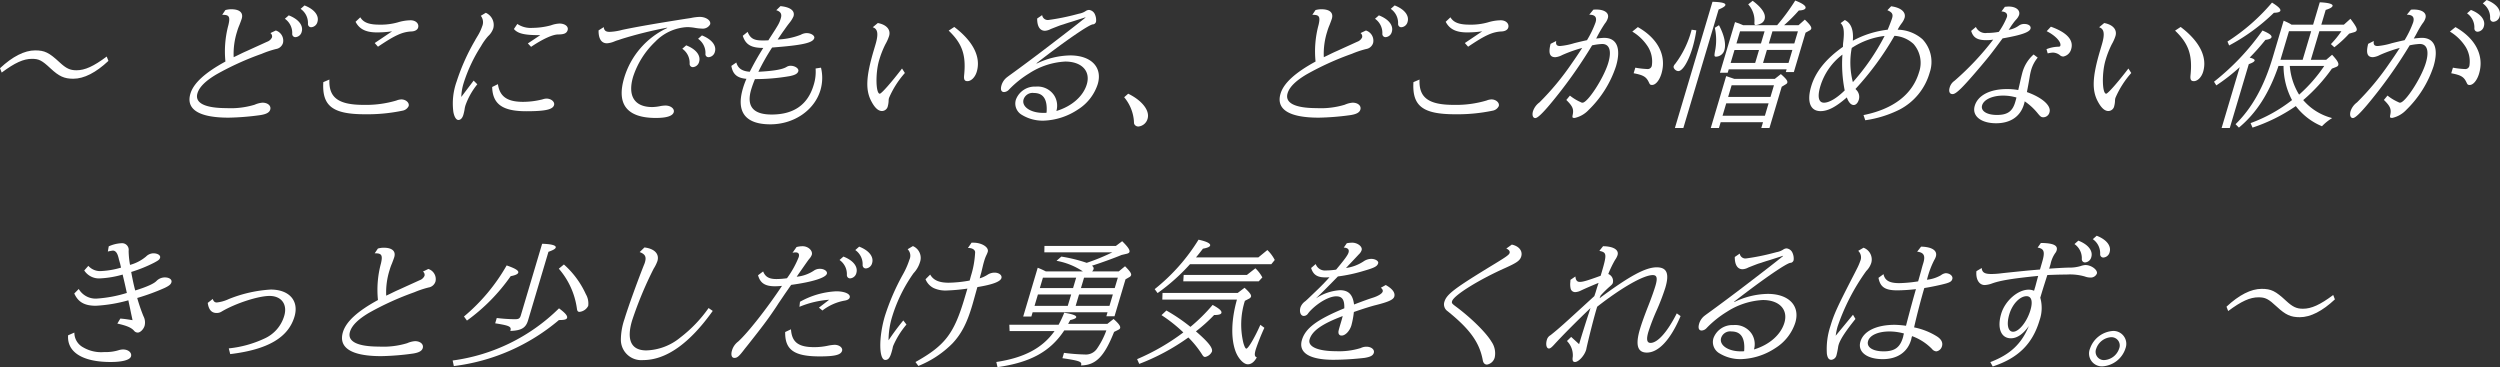 <svg id="グループ_2999" data-name="グループ 2999" xmlns="http://www.w3.org/2000/svg" width="509.561" height="74.836" viewBox="0 0 509.561 74.836">
  <rect x="0" y="0" width="509.561" height="74.836" fill="#333333" stroke="none"/>
  <g id="グループ_3000" data-name="グループ 3000">
    <path id="パス_4369" data-name="パス 4369" d="M0,8.073C2.544,5.687,5,4.437,7.161,4.437c1.942,0,2.84.444,4.992,2.442C13.5,8.129,14.283,8.49,15.586,8.49c1.724,0,3.488-.8,6.166-2.8l.347.889c-2.544,2.386-4.969,3.636-7.161,3.636-1.833,0-2.886-.472-4.645-2.111S7.927,6.159,6.511,6.159c-1.722,0-3.488.805-6.166,2.8Z" transform="translate(0 5.833)" fill="#fff"/>
    <path id="パス_4370" data-name="パス 4370" d="M24,1.423a4.446,4.446,0,0,1,1.213-.167c1.7,0,2.481.72,2.125,1.916-.09.3-.338.942-.463,1.275a10.4,10.4,0,0,0-.481,1.333,14.955,14.955,0,0,0-.7,5.247c1.065-.5,1.363-.667,2.2-1.055.574-.25.993-.444,2.023-.917l1.41-.639c1.155-.528,1.155-.528,1.22-.555a1.714,1.714,0,0,0,.958-.886.837.837,0,0,0-.326-.861l1.1-.528a2.171,2.171,0,0,1,1.47,2.525,1.759,1.759,0,0,1-1.426,1.25,19.541,19.541,0,0,0-2.9.972,58.647,58.647,0,0,0-9.279,4.219c-2.229,1.331-3.463,2.581-3.833,3.831-.588,1.97,1.486,3.025,5.928,3.025a16.766,16.766,0,0,0,5.731-.694,4.861,4.861,0,0,1,1.595-.417c1.083,0,1.808.639,1.579,1.416-.174.583-.773.917-1.967,1.111a52.748,52.748,0,0,1-6.515.528c-6.053,0-8.74-1.694-7.788-4.886.636-2.139,2.965-4.275,7.138-6.552a20.641,20.641,0,0,1,.613-7.467c.393-1.694.148-2.083-1.275-2.053ZM36.92,2.5c2.016.778,3.016,2.083,2.636,3.361a1.409,1.409,0,0,1-1.266,1.081.637.637,0,0,1-.639-.47c-.028-.083-.028-.083-.023-.472a3.5,3.5,0,0,0-1.5-2.805ZM40.131.479c2.018.778,3.018,2.081,2.636,3.358A1.411,1.411,0,0,1,41.5,4.921a.63.63,0,0,1-.636-.472c-.032-.083-.032-.083-.028-.472a3.5,3.5,0,0,0-1.5-2.8Z" transform="translate(21.936 0.63)" fill="#fff"/>
    <path id="パス_4371" data-name="パス 4371" d="M29.727,14.209c-.157,3.692,1.822,5.164,6.983,5.164a21.763,21.763,0,0,0,6.677-.889,2.838,2.838,0,0,1,1.011-.222c.917,0,1.68.692,1.481,1.359a1.7,1.7,0,0,1-1.16.917,35.109,35.109,0,0,1-7.719.75c-6.606,0-8.8-1.666-8.515-6.55ZM42.505,4.381a21.146,21.146,0,0,1-3.092.222c-2.25,0-3.576-.667-4.354-2.164l.967-.917c.63,1.053,1.747,1.5,3.884,1.5a12.745,12.745,0,0,0,3.777-.472,9.3,9.3,0,0,1,2.595-.417c1.055,0,1.764.7,1.525,1.5-.132.444-.639.75-1.37.778-1.856.083-3.4.805-6.809,3.108l-.667-.75Z" transform="translate(37.414 2.002)" fill="#fff"/>
    <path id="パス_4372" data-name="パス 4372" d="M44.888,15.7a14.441,14.441,0,0,0-2.4,4.247,4.482,4.482,0,0,0-.19.831,9.855,9.855,0,0,1-.264,1.167c-.19.639-.555,1.028-1,1.028s-.847-.611-1.032-1.666a13.3,13.3,0,0,1,.676-6.189,42.388,42.388,0,0,1,3.678-8.244l.111-.194c.025-.083.174-.306.4-.694A9.885,9.885,0,0,0,45.872,3.9,2.128,2.128,0,0,0,45.6,1.738l1.014-.611a2.715,2.715,0,0,1,1.537,3.136A3.774,3.774,0,0,1,47.08,5.9a11.915,11.915,0,0,0-1.435,2.025,31.326,31.326,0,0,0-3.56,7.58,10.635,10.635,0,0,0-.465,2.775l2.518-3.331Zm4.2-.03c.359,2.527,1.9,3.608,5.117,3.608a16.461,16.461,0,0,0,3.951-.5,2.883,2.883,0,0,1,.826-.167c.944,0,1.745.664,1.546,1.333-.271.914-1.815,1.248-5.673,1.248-4.83,0-6.842-1.442-6.941-4.942ZM57.725,5.68c-3.145.028-4.6-.306-5.377-1.25L53.042,3.4a4.88,4.88,0,0,0,3.092.8A14.794,14.794,0,0,0,59.9,3.68a5.767,5.767,0,0,1,1.743-.361c1.111,0,1.872.611,1.657,1.333-.19.639-.706.889-1.93.889-1.109,0-3.132.914-5.525,2.525l-.655-.694Z" transform="translate(52.401 1.481)" fill="#fff"/>
    <path id="パス_4373" data-name="パス 4373" d="M53.769,3.57c.072.692.405.97,1.183.97a11.543,11.543,0,0,0,2.625-.417c2.754-.583,6.735-1.275,12.88-2.247.555-.083,1.162-.167,1.224-.194a10.07,10.07,0,0,1,1.641-.194c1.3,0,2.359.75,2.127,1.525a1.7,1.7,0,0,1-1.671.861,9.684,9.684,0,0,1-1.507-.167,10.2,10.2,0,0,0-1.484-.137,9.713,9.713,0,0,0-6.52,2.97,17.214,17.214,0,0,0-4.511,7.133c-1.164,3.914.268,6.191,3.9,6.191a8.843,8.843,0,0,0,1.523-.169,6.168,6.168,0,0,1,1.178-.137c1.055,0,1.882.664,1.676,1.359-.231.778-1.456,1.167-3.648,1.167-5.886,0-8.057-2.777-6.455-8.161A16.387,16.387,0,0,1,66.677,3.765l.025-.086A84.241,84.241,0,0,0,57.41,5.984l-.648.222a6.328,6.328,0,0,0-.805.278,4.812,4.812,0,0,1-1.53.387c-1.139,0-1.747-.942-1.713-2.636Zm16.8,3.717c2.016.778,3.016,2.083,2.636,3.361a1.409,1.409,0,0,1-1.266,1.081.637.637,0,0,1-.639-.472c-.03-.081-.03-.081-.025-.47a3.491,3.491,0,0,0-1.5-2.805Zm3.21-2.025c2.009.805,3.018,2.081,2.636,3.358A1.411,1.411,0,0,1,75.151,9.7a.615.615,0,0,1-.653-.694,3.505,3.505,0,0,0-1.507-3.053Z" transform="translate(69.292 1.955)" fill="#fff"/>
    <path id="パス_4374" data-name="パス 4374" d="M67.719,5.786c.546,1.333,1.282,1.75,3.007,1.75.5,0,.773,0,1.227-.028l.167-.278c2-3.083,2.069-3.222,2.375-4.247.248-.833-.046-1.333-.935-1.611l.856-.833c2,.194,3,.944,2.657,2.083a5.854,5.854,0,0,1-.849,1.361c-.5.639-.549.72-1.076,1.47-.275.361-.678.972-1.31,1.889a14.4,14.4,0,0,0,4.731-.972,2.491,2.491,0,0,1,1.18-.333c.917,0,1.7.528,1.553,1.028-.289.972-2.4,1.442-8.592,1.914a45.913,45.913,0,0,0-2.8,4.942c3.159-.167,4.916-.472,5.766-1a1.526,1.526,0,0,1,.787-.225c.947,0,1.743.583,1.588,1.111-.15.5-.65.778-1.743,1a42.078,42.078,0,0,1-7.094.611,21.708,21.708,0,0,0-.757,2.083c-1.025,3.439.359,5.134,4.162,5.134,4.5,0,7.367-2,8.557-6a8.961,8.961,0,0,0,.4-3.384l1.1-.169a8.859,8.859,0,0,1-.113,4.58c-1.222,4.108-5.4,6.969-10.207,6.969-5.108,0-7.02-2.527-5.583-7.358a15.287,15.287,0,0,1,.708-1.914c-1.893-.167-2.782-.917-3.074-2.636l1.009-.694c.34,1.192,1.167,1.775,2.745,1.886a55,55,0,0,1,2.75-4.856c-2.472,0-3.6-.669-4.18-2.472Z" transform="translate(84.663 0.709)" fill="#fff"/>
    <path id="パス_4375" data-name="パス 4375" d="M84.034,12.215A18.837,18.837,0,0,0,80.8,17.3a2.362,2.362,0,0,0-.081.553,4.477,4.477,0,0,1-.155,1.083,1.232,1.232,0,0,1-1.194,1.028c-.724,0-1.41-.583-2.092-1.833-1.305-2.331-1.21-5.078.426-10.575l.329-1.111c.653-2.192.488-3.22-.551-3.553l1.035-.861c1.787.333,2.676,1.361,2.3,2.639a8.743,8.743,0,0,1-.755,1.692,19.194,19.194,0,0,0-1.282,3.275c-.766,2.583-.69,6.8.141,6.8.336,0,2.391-2.333,4.53-5.136ZM94.1,2.831c3.851,2.914,5.476,6.134,4.583,9.133-.331,1.111-1.125,1.914-1.9,1.914-.583,0-.764-.333-.674-1.192.426-4.136-.38-6.469-3.148-9.105Z" transform="translate(100.403 2.663)" fill="#fff"/>
    <path id="パス_4376" data-name="パス 4376" d="M96.54,1.93a1.166,1.166,0,0,0,1.231,1,45.572,45.572,0,0,0,5.694-1.139c.238-.056.514-.139.66-.167a3.556,3.556,0,0,0,1.259-.5,1.293,1.293,0,0,1,.715-.25,1.486,1.486,0,0,1,1.2.917,2.82,2.82,0,0,1,.227,1.472.733.733,0,0,1-.581.553c-.6-.137-5.691,3.358-11.545,7.913l.032.081a16.1,16.1,0,0,1,6.826-1.664c4.3,0,6.627,2.442,5.61,5.856a9.6,9.6,0,0,1-4.069,5.192,13.377,13.377,0,0,1-7.027,2.25,8.156,8.156,0,0,1-4.342-1.167,2.657,2.657,0,0,1-1.224-3.164,4.107,4.107,0,0,1,4.05-2.611,4.045,4.045,0,0,1,3.759,1.833,3.9,3.9,0,0,1,.426,3.136c3.139-.942,5.474-3,6.2-5.439.8-2.694-1.037-4.636-4.4-4.636a14.928,14.928,0,0,0-7.353,2.414,20.628,20.628,0,0,0-4.083,3.275,1.486,1.486,0,0,1-1.018.528c-.609,0-.787-.528-.523-1.416a3.254,3.254,0,0,1,1.118-1.609c.109-.083.289-.222.711-.528,2.051-1.472,5.62-4.136,7.96-5.939,3.666-2.805,5.323-4.081,7.293-5.664l.025-.083-2.764.889c-.549.164-1.1.333-1.657.528l-.456.139c-.366.111-1.058.387-2.192.831a2.812,2.812,0,0,1-1.187.361c-1.03,0-1.6-.889-1.59-2.5Zm.9,19.9c.218-2.692-.634-4.025-2.576-4.025a1.924,1.924,0,0,0-2.109,1.305c-.437,1.47,1.4,2.747,3.983,2.747h.472a.25.25,0,0,0,.118-.028Z" transform="translate(115.876 1.15)" fill="#fff"/>
    <path id="パス_4377" data-name="パス 4377" d="M99.822,8.251c2.835,1.389,4.444,3.442,3.949,5.108a2.155,2.155,0,0,1-1.859,1.581.9.9,0,0,1-.852-.5c-.051-.111-.051-.111-.079-.664A8.554,8.554,0,0,0,99,8.973Z" transform="translate(130.134 10.846)" fill="#fff"/>
    <path id="パス_4378" data-name="パス 4378" d="M120,1.423a4.446,4.446,0,0,1,1.213-.167c1.7,0,2.481.72,2.125,1.916-.09.3-.338.942-.463,1.275a10.4,10.4,0,0,0-.481,1.333,14.955,14.955,0,0,0-.7,5.247c1.065-.5,1.363-.667,2.2-1.055.574-.25.993-.444,2.023-.917l1.41-.639c1.155-.528,1.155-.528,1.22-.555a1.714,1.714,0,0,0,.958-.886.837.837,0,0,0-.326-.861l1.1-.528a2.171,2.171,0,0,1,1.47,2.525,1.759,1.759,0,0,1-1.426,1.25,19.54,19.54,0,0,0-2.9.972,58.646,58.646,0,0,0-9.279,4.219c-2.229,1.331-3.463,2.581-3.833,3.831-.588,1.97,1.486,3.025,5.928,3.025a16.766,16.766,0,0,0,5.731-.694,4.861,4.861,0,0,1,1.595-.417c1.083,0,1.808.639,1.579,1.416-.174.583-.773.917-1.967,1.111a52.748,52.748,0,0,1-6.515.528c-6.053,0-8.74-1.694-7.788-4.886.636-2.139,2.965-4.275,7.138-6.552a20.641,20.641,0,0,1,.613-7.467c.393-1.694.148-2.083-1.275-2.053ZM132.921,2.5c2.016.778,3.016,2.083,2.636,3.361a1.409,1.409,0,0,1-1.266,1.081.637.637,0,0,1-.639-.47c-.028-.083-.028-.083-.023-.472a3.5,3.5,0,0,0-1.5-2.805Zm3.21-2.025c2.018.778,3.018,2.081,2.636,3.358A1.411,1.411,0,0,1,137.5,4.921a.63.63,0,0,1-.636-.472c-.032-.083-.032-.083-.028-.472a3.5,3.5,0,0,0-1.5-2.8Z" transform="translate(148.131 0.63)" fill="#fff"/>
    <path id="パス_4379" data-name="パス 4379" d="M125.727,14.209c-.157,3.692,1.822,5.164,6.983,5.164a21.763,21.763,0,0,0,6.677-.889,2.838,2.838,0,0,1,1.011-.222c.917,0,1.68.692,1.481,1.359a1.7,1.7,0,0,1-1.16.917,35.109,35.109,0,0,1-7.719.75c-6.606,0-8.8-1.666-8.515-6.55Zm12.779-9.828a21.146,21.146,0,0,1-3.092.222c-2.25,0-3.576-.667-4.354-2.164l.967-.917c.63,1.053,1.747,1.5,3.884,1.5a12.745,12.745,0,0,0,3.777-.472,9.3,9.3,0,0,1,2.595-.417c1.055,0,1.764.7,1.525,1.5-.132.444-.639.75-1.37.778-1.856.083-3.4.805-6.809,3.108l-.667-.75Z" transform="translate(163.609 2.002)" fill="#fff"/>
    <path id="パス_4380" data-name="パス 4380" d="M139.786,7.25c-.13.722.111,1.028.778,1.028a13.886,13.886,0,0,0,2.893-.583c1.229-.306,1.588-.389,2.6-.609a19.962,19.962,0,0,0,1.75-3.638c.315-1.055-.12-1.555-1.287-1.555l.833-1.025a5.148,5.148,0,0,1,.59-.028c1.722,0,2.671.722,2.365,1.747A3.177,3.177,0,0,1,149.7,3.7a29.047,29.047,0,0,0-1.768,3.055c.717-.086,1.317-.139,1.65-.139,2.581,0,3.465,2.164,2.382,5.8A21.941,21.941,0,0,1,146.4,21.3a5.564,5.564,0,0,1-2.847,1.639c-.5,0-.528-.083-.393-.722.218-1.111-.072-1.722-1.317-2.944l.736-.889a9.738,9.738,0,0,0,2.136,1.305c.266.141.294.141.43.141,1.055,0,4.328-5.025,5.245-8.106.727-2.444.259-3.861-1.238-3.861a12.69,12.69,0,0,0-2.053.278,95.7,95.7,0,0,1-8.71,12.186c-1.578,1.861-2.449,2.636-2.865,2.636-.5,0-.706-.609-.468-1.414a3.629,3.629,0,0,1,1.308-1.775,54.18,54.18,0,0,0,6.624-8c.581-.831,1.12-1.609,1.891-2.8l.2-.306a27.73,27.73,0,0,0-4.067,1.444,3.693,3.693,0,0,1-1.41.444c-1.167,0-1.435-.861-.965-2.722Zm16.121,5.441a17.936,17.936,0,0,0,2.472.278.844.844,0,0,0,.891-.667,5.66,5.66,0,0,0-.942-4.108,9.649,9.649,0,0,0-3.037-2.858l1.134-.917c4.108,2.333,5.9,5.83,4.807,9.494-.405,1.361-1.185,2.3-1.907,2.3-.331,0-.447-.083-.6-.417-.553-1.222-1.111-1.581-3.159-1.97Z" transform="translate(177.41 1.103)" fill="#fff"/>
    <path id="パス_4381" data-name="パス 4381" d="M152.017,6.126a26.129,26.129,0,0,1-.771,3.525c-.833,2.805-2.03,4.775-2.891,4.775-.528,0-1.074-.583-.961-.97a1.3,1.3,0,0,1,.315-.5,19.713,19.713,0,0,0,3.351-6.967ZM155.308.3c1.928.056,2.75.278,2.625.694-.074.248-.518.528-1.373.886l-7.189,24.15h-1.722Zm1.326,4.775c1.1,2.081,1.46,3.858,1.1,5.08a1.813,1.813,0,0,1-1.673,1.331c-.387,0-.4-.139-.257-1a11.556,11.556,0,0,0-.016-4.886Zm1.78,9.686h-1.581l3.074-10.325c.2.081.449.167.627.222.329.111.421.167.845.333l.169.083h6.939A42.5,42.5,0,0,0,172.176.048c1.518.583,2.224,1.109,2.1,1.528-.09.3-.556.47-1.37.5a32.372,32.372,0,0,1-3,3h2.942l1.285-1.139c1.081,1.025,1.4,1.528,1.305,1.859a.668.668,0,0,1-.356.363l-.8.442-2.386,8.022h-1.636l.164-.555h-11.8Zm9.6,1.25,1.234-.972c1.058.917,1.417,1.389,1.31,1.75-.042.139-.12.222-.356.361l-.78.472-2.5,8.409h-1.664l.354-1.192h-8.631l-.356,1.192h-1.664L158.1,15.454c.178.056.356.111.507.167.076.028.326.111.757.25l.125.056a1.363,1.363,0,0,1,.25.083Zm-2.821-7.217.736-2.472h-5l-.734,2.472Zm-1.18,3.969.785-2.639h-5l-.785,2.639ZM163.5.1c1.928,1.442,2.745,2.72,2.43,3.775a1.484,1.484,0,0,1-.884.917,2.6,2.6,0,0,1-.852.25c-.333,0-.363-.086-.324-.778A4.92,4.92,0,0,0,162.59.826Zm-5,19.6h8.631l.711-2.386H159.21Zm8.244,1.305h-8.633l-.752,2.525h8.633Zm5.245-12.214.736-2.472h-5.192L166.8,8.792Zm-1.18,3.969.785-2.639H166.4l-.785,2.639Z" transform="translate(193.736 0.063)" fill="#fff"/>
    <path id="パス_4382" data-name="パス 4382" d="M166.574,3.355c1.261.611,1.822,2,1.632,4.219a19.715,19.715,0,0,1,7.11-2.247c.4-.972.757-1.889.9-2.361.241-.805-.007-1.194-.965-1.609l.766-.805c2.03.278,3.081,1.22,2.733,2.386a3.794,3.794,0,0,1-.609,1.111L178,4.244a9.6,9.6,0,0,0-.657,1.083A7.863,7.863,0,0,1,182.4,7.269a6.717,6.717,0,0,1,1.465,6.83,12.259,12.259,0,0,1-6.152,7.522,22.749,22.749,0,0,1-6.974,2.164l-.354-1.053c6.083-1.222,9.976-4.222,11.313-8.719a5.825,5.825,0,0,0-1.113-5.772,6.274,6.274,0,0,0-3.893-1.664A59.393,59.393,0,0,1,168.752,17.4a1.07,1.07,0,0,0,.164.194,2.016,2.016,0,0,1,.514,2c-.2.667-.6,1.083-1.042,1.083-.558,0-1.058-.555-1.4-1.553-2.252,1.97-3.861,2.8-5.36,2.8-2.109,0-2.835-1.944-1.9-5.08.866-2.914,2.99-5.58,6.467-8.022a7.514,7.514,0,0,1,.072-1.083c.248-2.136.081-3.164-.551-3.747Zm-4.988,13.491c-.643,2.166-.359,3.358.75,3.358,1.055,0,2.606-.917,4.215-2.5a27.56,27.56,0,0,1-.463-7.3,12.666,12.666,0,0,0-4.5,6.441m6.4-7.8a15.764,15.764,0,0,0,.229,6.967A45.123,45.123,0,0,0,174.684,6.6a15.594,15.594,0,0,0-6.694,2.444" transform="translate(209.444 0.726)" fill="#fff"/>
    <path id="パス_4383" data-name="パス 4383" d="M183,.632c.343-.028.544-.056.766-.056,1.5,0,2.414.75,2.125,1.722a2.608,2.608,0,0,1-.532.859,9.381,9.381,0,0,0-.8,1l-.088.111c-.15.222-.292.417-.412.639l-.241.333-.051.083a4.905,4.905,0,0,0,2.125-.889,1.851,1.851,0,0,1,1.062-.306c.861,0,1.43.417,1.266.972-.215.722-1.916,1.305-5.694,1.97l-.141.194c-2.139,2.889-2.456,3.3-4.259,5.441-3.719,4.386-5.06,5.719-5.782,5.719-.609,0-.842-.528-.592-1.361a2.472,2.472,0,0,1,.986-1.361,56.391,56.391,0,0,0,7.881-8.383,7.822,7.822,0,0,1-1.393.111c-1.833,0-2.683-.5-3.1-1.886l.963-.805a2.127,2.127,0,0,0,2.245,1.222,12.977,12.977,0,0,0,2.426-.222,14.606,14.606,0,0,0,1.643-3c.206-.694-.2-1.109-1.1-1.164Zm6.689,10.355a6.936,6.936,0,0,0-1.335,2.525,11.929,11.929,0,0,0-.3,1.389c-.174,1.053-.306,1.775-.565,3.108,3.113,1.109,5,2.775,4.606,4.108a1.309,1.309,0,0,1-1.248,1.028c-.417,0-.579-.111-1.09-.722a12.4,12.4,0,0,0-2.72-2.527,4.5,4.5,0,0,1-.15.611c-.745,2.5-2.761,3.858-5.675,3.858-3.111,0-4.967-1.5-4.356-3.553.636-2.139,3.1-3.414,6.541-3.414a12.854,12.854,0,0,1,2.328.194c.167-.75.315-1.333.442-1.944.183-.8.354-1.47.419-1.692a7.56,7.56,0,0,1,2.268-3.608Zm-7.052,7.742c-2.192,0-3.93.805-4.277,1.972-.338,1.139.912,1.97,3.023,1.97,2.136,0,3.157-.72,3.717-2.606.083-.28.167-.558.255-.947a9.784,9.784,0,0,0-2.717-.389m8.842-9.464a6.843,6.843,0,0,1,2.4-.5c.25,0,.377-.056.419-.194.231-.778-1.037-2.109-2.78-2.97l.854-.917c3.261,1.167,4.687,2.72,4.143,4.553a2.045,2.045,0,0,1-1.592,1.525,1.008,1.008,0,0,1-.743-.3,2.446,2.446,0,0,0-1.377-.5,5.511,5.511,0,0,0-1.079.167Z" transform="translate(225.646 0.757)" fill="#fff"/>
    <path id="パス_4384" data-name="パス 4384" d="M192.033,12.215A18.838,18.838,0,0,0,188.8,17.3a2.364,2.364,0,0,0-.081.553,4.48,4.48,0,0,1-.155,1.083,1.233,1.233,0,0,1-1.194,1.028c-.724,0-1.41-.583-2.092-1.833-1.305-2.331-1.211-5.078.428-10.575l.326-1.111c.653-2.192.488-3.22-.551-3.553l1.035-.861c1.787.333,2.676,1.361,2.3,2.639a8.6,8.6,0,0,1-.755,1.692,19.2,19.2,0,0,0-1.282,3.275c-.766,2.583-.69,6.8.141,6.8.336,0,2.391-2.333,4.53-5.136ZM202.1,2.831c3.851,2.914,5.476,6.134,4.583,9.133-.331,1.111-1.125,1.914-1.9,1.914-.583,0-.764-.333-.674-1.192.426-4.136-.38-6.469-3.148-9.105Z" transform="translate(242.371 2.663)" fill="#fff"/>
    <path id="パス_4385" data-name="パス 4385" d="M194.971,16.387a49.386,49.386,0,0,0,9.881-10.436c1.382.581,1.951,1,1.835,1.386-.074.25-.458.417-1.238.528a44.745,44.745,0,0,1-3.213,3.611c.7.164,1.079.387,1.011.609s-.41.444-1.187.722l-3.875,13.019h-1.664l3.692-12.408a38.268,38.268,0,0,1-4.77,3.719ZM197.714,8.2A40.455,40.455,0,0,0,206.794.26c1.289.805,1.808,1.305,1.7,1.666-.074.248-.477.389-1.317.414A40.216,40.216,0,0,1,198.056,9Zm17.459-3.442L216.529.2c1.833.083,2.722.361,2.606.75-.083.278-.516.528-1.4.805l-.891,3h4.606l1.329-1.194c1.058,1.389,1.384,1.972,1.275,2.331-.058.194-.236.333-.567.419l-.97.278a23.34,23.34,0,0,1-3.02,2.775l-.7-.639a19.958,19.958,0,0,0,2.146-2.639h-4.495l-1.736,5.83h3.134l1.194-1.025c1.051,1.136,1.384,1.692,1.261,2.109-.051.167-.194.278-.449.389l-.849.333a34.932,34.932,0,0,1-5.849,6.411,11.515,11.515,0,0,0,5.9,3.664,10.081,10.081,0,0,0-2.078,1.666,12.894,12.894,0,0,1-5.328-4.108,34.548,34.548,0,0,1-8.828,4.386l-.393-.917a30.993,30.993,0,0,0,8.448-4.692,14.866,14.866,0,0,1-1.731-6.967h-1.025c-1.9,5.55-4.506,9.633-8.073,12.575l-.683-.694c3.37-3.3,5.833-7.744,7.582-13.63l2.222-7.467c.442.194.836.361,1.338.639l.255.167Zm-6.515,6.689-.141.472h4.525l1.736-5.83h-4.525Zm1.764,1.722a13.1,13.1,0,0,0,1.893,5.858,30.419,30.419,0,0,0,5.129-5.858Z" transform="translate(256.297 0.268)" fill="#fff"/>
    <path id="パス_4386" data-name="パス 4386" d="M211.786,8.355c-.13.722.111,1.028.778,1.028a13.86,13.86,0,0,0,2.9-.583c1.227-.306,1.588-.389,2.595-.611a19.871,19.871,0,0,0,1.75-3.636C220.118,3.5,219.683,3,218.516,3l.836-1.025a4.7,4.7,0,0,1,.588-.03c1.722,0,2.673.722,2.368,1.75A3.21,3.21,0,0,1,221.7,4.8a17.944,17.944,0,0,0-1,1.664c-.12.222-.266.528-.484.889l-.176.306-.113.194c.717-.083,1.317-.139,1.653-.139,2.581,0,3.463,2.166,2.379,5.8a21.977,21.977,0,0,1-5.557,8.883,5.59,5.59,0,0,1-2.847,1.636c-.5,0-.53-.083-.4-.722.218-1.109-.069-1.72-1.317-2.942l.736-.889a9.891,9.891,0,0,0,2.139,1.305c.264.139.292.139.428.139,1.055,0,4.328-5.025,5.245-8.106.727-2.444.259-3.858-1.238-3.858a12.69,12.69,0,0,0-2.053.278,96.26,96.26,0,0,1-8.707,12.186c-1.581,1.861-2.449,2.636-2.868,2.636-.5,0-.706-.611-.468-1.414a3.633,3.633,0,0,1,1.308-1.778,53.988,53.988,0,0,0,6.624-7.994c.583-.833,1.12-1.611,1.891-2.8l.2-.306a27.48,27.48,0,0,0-4.067,1.442,3.682,3.682,0,0,1-1.41.444c-1.164,0-1.435-.861-.965-2.72Zm16.121,5.439a17.652,17.652,0,0,0,2.472.28.844.844,0,0,0,.891-.669,5.654,5.654,0,0,0-.942-4.106,9.645,9.645,0,0,0-3.034-2.861l1.132-.914c4.108,2.331,5.9,5.828,4.81,9.492-.405,1.361-1.185,2.305-1.91,2.305-.331,0-.447-.083-.6-.417-.551-1.222-1.111-1.583-3.159-1.972Zm3.671-11.769c2.014.778,3.014,2.083,2.634,3.361a1.406,1.406,0,0,1-1.264,1.081.635.635,0,0,1-.639-.472c-.03-.083-.03-.083-.025-.47a3.5,3.5,0,0,0-1.5-2.805ZM234.787,0c2.018.775,3.018,2.081,2.636,3.358a1.411,1.411,0,0,1-1.266,1.083.634.634,0,0,1-.637-.472c-.03-.083-.03-.083-.025-.472a3.493,3.493,0,0,0-1.5-2.8Z" transform="translate(272.057)" fill="#fff"/>
    <path id="パス_4387" data-name="パス 4387" d="M14.286,22.058a7.044,7.044,0,0,1,2.576-.639,1.353,1.353,0,0,1,1.481,1.555,17.252,17.252,0,0,0,.287,2.861,8.612,8.612,0,0,0,3.252-1.694,2.209,2.209,0,0,1,1.474-.667c.917,0,1.544.417,1.393.917-.106.361-.289.5-1.213,1a28.433,28.433,0,0,1-4.671,1.886c.264,1.444.553,2.805.822,3.775,2.414-.75,3.861-1.414,4.361-1.97a2.388,2.388,0,0,1,1.678-.694c.914,0,1.5.444,1.338,1-.123.414-.454.694-1.363,1.136a44.164,44.164,0,0,1-5.61,2.055,35.846,35.846,0,0,0,1.261,3.692,2.744,2.744,0,0,1,.248,1.97c-.215.722-.884,1.389-1.384,1.389a.949.949,0,0,1-.736-.333c-.549-.667-1.535-1.081-3.439-1.5l.611-1.025c.921.083,1.507.167,2.483.333l-.067-.333-.234-1.083-.225-1.111-.245-1.136-.079-.389a30.13,30.13,0,0,1-6.629,1.111c-2.308,0-3.608-.752-4.393-2.5l.91-.917a4,4,0,0,0,3.838,1.944,26.532,26.532,0,0,0,5.972-1.139l-.051-.194c-.255-1.194-.509-2.3-.748-3.275l-.056-.278a19.758,19.758,0,0,1-4.534.778,3.589,3.589,0,0,1-3.3-1.611l.836-.942a3.2,3.2,0,0,0,2.74,1.053,16.587,16.587,0,0,0,3.925-.694l-.206-.886c-.074-.222-.13-.5-.234-.805a4.061,4.061,0,0,0-.139-.555c-.215-.778-.583-1.222-1.081-1.222a8.214,8.214,0,0,0-1.03.194ZM7.28,39.63a3.39,3.39,0,0,0,1.773,3A7.271,7.271,0,0,0,13.4,43.6a8.827,8.827,0,0,0,2.856-.361,3.356,3.356,0,0,1,.937-.167c1.083,0,1.854.667,1.632,1.416-.215.722-1.727,1.139-4.168,1.139-5.691,0-8.9-2-8.652-5.441Z" transform="translate(7.876 28.156)" fill="#fff"/>
    <path id="パス_4388" data-name="パス 4388" d="M19.31,27.412c.178.528.426.722.84.722a7.693,7.693,0,0,0,2.428-.694A27.165,27.165,0,0,1,31.123,25.5c3.8,0,5.809,2.3,4.851,5.522-1.273,4.275-5.469,6.719-13.1,7.633l-.292-1.164a22.409,22.409,0,0,0,7.194-1.972,7.318,7.318,0,0,0,4.111-4.664c.692-2.331-.572-4.053-2.988-4.053-2.275,0-6.851,1.472-9.7,3.139a1.832,1.832,0,0,1-1.125.331c-1,0-1.6-.692-1.778-2.053Z" transform="translate(24.048 33.518)" fill="#fff"/>
    <path id="パス_4389" data-name="パス 4389" d="M37.433,21.982a4.438,4.438,0,0,1,1.215-.167c1.694,0,2.479.722,2.122,1.916-.09.306-.336.944-.463,1.278a10.257,10.257,0,0,0-.479,1.331,15.021,15.021,0,0,0-.7,5.247c1.069-.5,1.363-.667,2.2-1.055.574-.25.993-.444,2.023-.917l1.412-.639c1.157-.528,1.157-.528,1.22-.553a1.694,1.694,0,0,0,.956-.889.833.833,0,0,0-.326-.861l1.1-.528a2.174,2.174,0,0,1,1.467,2.527,1.756,1.756,0,0,1-1.426,1.248,19.72,19.72,0,0,0-2.9.972,59.19,59.19,0,0,0-9.279,4.219c-2.229,1.333-3.46,2.583-3.831,3.831-.588,1.972,1.486,3.025,5.925,3.025a16.732,16.732,0,0,0,5.733-.694A4.8,4.8,0,0,1,45,40.859c1.081,0,1.805.639,1.576,1.414-.174.583-.771.917-1.967,1.111a52.748,52.748,0,0,1-6.515.528c-6.05,0-8.74-1.694-7.791-4.886.637-2.139,2.965-4.275,7.143-6.55a20.534,20.534,0,0,1,.613-7.467c.389-1.694.146-2.083-1.278-2.055Z" transform="translate(39.591 28.677)" fill="#fff"/>
    <path id="パス_4390" data-name="パス 4390" d="M42.169,36.292a38.084,38.084,0,0,0,8.7-10.411c1.764.611,2.49,1.055,2.365,1.472-.09.306-.572.528-1.546.72a38.051,38.051,0,0,1-8.911,9.05Zm-2.308,8.967a38.022,38.022,0,0,0,21.68-10.633c1.273.944,1.766,1.525,1.643,1.944-.1.331-.549.444-1.66.444a40.805,40.805,0,0,1-21.419,9.381Zm8.992-8.663a32.489,32.489,0,0,0,3.726.25c.75,0,1-.164,1.192-.833L58.1,21.467c1.928.056,2.9.333,2.768.778-.083.278-.546.528-1.479.861L55.26,36.984c-.451,1.611-1.338,2.166-3.638,2.25.264-.889-.125-1.083-3.092-1.555ZM62.537,25.686a18.1,18.1,0,0,1,4.472,6.053,3.741,3.741,0,0,1,.484,2.386,2.234,2.234,0,0,1-1.78,1.222c-.331,0-.468-.194-.523-.667A15.644,15.644,0,0,0,61.5,26.547Z" transform="translate(52.399 28.219)" fill="#fff"/>
    <path id="パス_4391" data-name="パス 4391" d="M73.4,34.727c-4.722,6.633-9.506,10.022-14.2,10.022a4.156,4.156,0,0,1-4.525-4.108,13.248,13.248,0,0,1,.745-4.275c.653-2.194,2.7-7.858,4-11.105a3.185,3.185,0,0,0,.16-.444c.331-1.109.053-1.664-1.074-2.081l.974-.944c2.065.25,3.074,1.333,2.646,2.775a7.894,7.894,0,0,1-.768,1.555,76.215,76.215,0,0,0-4.4,10.577c-1.18,3.967-.174,6.078,2.907,6.078A11.42,11.42,0,0,0,66.8,40.141a27.268,27.268,0,0,0,5.754-6Z" transform="translate(71.874 28.645)" fill="#fff"/>
    <path id="パス_4392" data-name="パス 4392" d="M77.683,21.85a4.781,4.781,0,0,1,1.243-.167c1.139,0,2.113.917,1.868,1.75a2.509,2.509,0,0,1-.493.8c-.257.308-.5.667-2.247,3.166l-.34.5a7.677,7.677,0,0,0,3.437-1.194,2.12,2.12,0,0,1,1.317-.417c.859,0,1.546.5,1.4,1-.248.833-3,1.694-7.282,2.275L75.31,31.4c-.3.444-.745,1.111-1.333,1.97-.324.528-.667,1.028-1.011,1.528-1.2,1.775-2.289,3.22-4.789,6.386-.451.583-.928,1.164-1.018,1.275-1.192,1.583-1.56,1.889-2.141,1.889-.555,0-.764-.611-.481-1.555a3.5,3.5,0,0,1,1.25-1.778c1.933-1.747,5.856-6.717,8.932-11.353a13.175,13.175,0,0,1-1.442.083c-2,0-3-.639-3.439-2.247l1.037-.778c.447,1.111,1.2,1.553,2.729,1.553a15.9,15.9,0,0,0,2.132-.164,19.5,19.5,0,0,0,2.391-4.3c.187-.639-.044-.972-.655-.972a3.3,3.3,0,0,0-.609.083ZM76.553,38.616c.164,2.611,1.5,3.636,4.689,3.636a13.048,13.048,0,0,0,2.9-.306,8.089,8.089,0,0,1,1.3-.167c.972,0,1.706.611,1.523,1.222-.245.833-1.472,1.139-4.553,1.139-5.222,0-7.1-1.333-7.045-4.969Zm7.786-6.022a19.224,19.224,0,0,0-6.066,1.442l.113-1.028a16.7,16.7,0,0,1,7.381-2.136c1.75,0,2.972.555,2.754,1.278-.09.306-.461.525-.986.611a10.335,10.335,0,0,0-4.574,2.025l-.713-.583Zm2.9-8.8c2.018.778,3.018,2.083,2.636,3.361a1.409,1.409,0,0,1-1.264,1.081.631.631,0,0,1-.637-.47c-.032-.083-.032-.083-.028-.472a3.493,3.493,0,0,0-1.5-2.805Zm3.213-2.025c2.018.778,3.018,2.083,2.636,3.358a1.411,1.411,0,0,1-1.264,1.083.63.63,0,0,1-.637-.472c-.032-.083-.032-.083-.03-.472a3.488,3.488,0,0,0-1.5-2.8Z" transform="translate(84.67 28.503)" fill="#fff"/>
    <path id="パス_4393" data-name="パス 4393" d="M82.856,38.054a17.411,17.411,0,0,0-2.722,4.386,2.934,2.934,0,0,0-.095.417c-.088.389-.164.639-.245.917-.322,1.083-.669,1.5-1.252,1.5-1.333,0-1.361-4.664-.079-8.967a46.375,46.375,0,0,1,3.7-8.522,15.993,15.993,0,0,0,1.291-2.944,1.863,1.863,0,0,0-.361-2.136l1.076-.639a2.616,2.616,0,0,1,1.433,3.3,5.629,5.629,0,0,1-1.3,2.222,30.92,30.92,0,0,0-4.333,8.772,16.677,16.677,0,0,0-.766,4.911,48.3,48.3,0,0,1,3.009-4.05Zm4.835-10.186c.634,1.139,1.808,1.664,3.78,1.664a25.6,25.6,0,0,0,4.268-.444l.245-.914a18.869,18.869,0,0,0,.87-4.886c-.046-.5-.613-.833-1.333-.833h-.139l.738-1.083h.389c1.72,0,3.189.944,2.916,1.861a4.618,4.618,0,0,1-.3.722,7.577,7.577,0,0,0-.414,1.111c-.067.22-.174.583-.285,1.053L98.1,27.479c-.074.25-.164.555-.317,1.164a6.456,6.456,0,0,0,1.574-.72,2.606,2.606,0,0,1,1.465-.444c.889,0,1.562.528,1.389,1.111-.213.722-1.81,1.331-4.9,1.831l-.083.278c-.826,2.97-.826,2.97-.984,3.5-1.065,3.583-2.173,5.719-3.972,7.661a20.527,20.527,0,0,1-6.988,4.636l-.595-.8c6.062-3.388,7.881-5.775,10.068-13.214l.521-1.75a39.457,39.457,0,0,1-4.31.389,5.745,5.745,0,0,1-2.569-.5,3.437,3.437,0,0,1-1.657-1.8Z" transform="translate(101.904 28.093)" fill="#fff"/>
    <path id="パス_4394" data-name="パス 4394" d="M101.591,39.421c-2.835,4.3-6.853,6.525-13.609,7.494l-.243-1.053c5.7-.861,9.395-2.833,11.869-6.3H90.446l-.056-1.3h10.05a21.756,21.756,0,0,0,1.143-2.444c1.8.306,2.544.583,2.437.944-.058.194-.474.389-1.217.555l-.243.444-.183.331h7.994l1.268-1c1.118,1,1.442,1.5,1.333,1.859-.039.139-.157.25-.384.361l-.845.417c-2,5.053-3.747,6.8-6.751,6.83.278-.75-.22-.944-3.782-1.472L101.533,44a39.026,39.026,0,0,0,4.231.333,2.747,2.747,0,0,0,2.537-1.248,16.309,16.309,0,0,0,1.868-3.666Zm11.1-12.019,1.285-1.055c1.028,1.028,1.331,1.5,1.231,1.833a.708.708,0,0,1-.366.389l-.768.442-2.24,7.525h-1.664l.238-.805H95.138l-.255.861H93.219l2.958-9.939a16.108,16.108,0,0,1,1.664.75h7.55a14.169,14.169,0,0,0-5.381-2.164l.979-.861a30.506,30.506,0,0,1,5.173,1.275,42.587,42.587,0,0,0,5.215-2.136H97.526l.025-1.305H112.1l1.291-.97c1.16,1.136,1.606,1.775,1.484,2.192-.051.167-.22.278-.523.361l-1.074.25c-1.393.583-4.016,1.553-6.039,2.192.315.25.389.472.315.722a1.14,1.14,0,0,1-.3.444ZM97.237,28.679l-.627,2.109h6.775l.627-2.109Zm-1.71,5.745H102.3L103,32.093H96.221Zm9.466-3.636h6.883l.63-2.109H105.62Zm-.389,1.305-.694,2.331H110.8l.694-2.331Z" transform="translate(115.335 27.921)" fill="#fff"/>
    <path id="パス_4395" data-name="パス 4395" d="M124.849,24.718l1.835-1.5a7.557,7.557,0,0,1,1.507,2.025l-.7.861H110.918a40.115,40.115,0,0,1-6.608,5.886l-.593-.805a38.967,38.967,0,0,0,8.939-10.077c1.669.361,2.49.778,2.365,1.194-.083.278-.558.472-1.467.639-.9,1.164-1.162,1.472-1.416,1.778ZM100.137,45.454a44.71,44.71,0,0,0,9.42-5.441,30.1,30.1,0,0,0-4.449-3.527l1-.942a36.237,36.237,0,0,1,4.9,3.331,35.964,35.964,0,0,0,4.52-4.469c1.34.722,1.914,1.222,1.789,1.639-.083.278-.567.417-1.484.417a32.634,32.634,0,0,1-3.71,3.331c2.537,2.192,3.486,3.386,3.263,4.136a1.989,1.989,0,0,1-1.375,1.083c-.252,0-.405-.139-.611-.472a19.843,19.843,0,0,0-2.817-3.5,44.3,44.3,0,0,1-10.013,5.384Zm21.9-14.547c1.09,1,1.421,1.472,1.312,1.831a.78.78,0,0,1-.391.389l-.854.444a16.011,16.011,0,0,0-.294,8.633c.222.75.421,1.111.588,1.111.389,0,1.738-2.3,2.861-4.858l.817.611a45.273,45.273,0,0,0-1.731,4.33c-.331,1.111-.289,1.525.19,1.694-.5.914-1.116,1.414-1.84,1.414-.8,0-1.849-1.053-2.428-2.47-1.046-2.636-.956-6.58.218-10.716H105.273l.044-1.359h15.325Zm2.208-3.969a7.244,7.244,0,0,1,1.419,1.859l-.741.805H109.546l.083-1.305h12.878Z" transform="translate(131.634 27.746)" fill="#fff"/>
    <path id="パス_4396" data-name="パス 4396" d="M124.023,21.482a6.761,6.761,0,0,1,1.088-.111c1.111,0,2.148.805,1.933,1.528a1.961,1.961,0,0,1-.516.8c-.118.113-1.06,1.139-1.944,2.055-.4.417-.456.5-.731.778a8.585,8.585,0,0,0,3.562-1.333,2.858,2.858,0,0,1,1.6-.528c.805,0,1.535.444,1.4.889-.19.639-.715.917-3.025,1.583a31.378,31.378,0,0,1-5.187,1.111l-.319.331c-2.039,2.083-2.9,2.944-4.148,4.136a10.009,10.009,0,0,1,4.884-1.664c1.747,0,2.622.886,2.879,2.914,1.97-.75,2.965-1.111,3.854-1.389,1.109-.359,1.859-.833,1.984-1.248.074-.25-.065-.528-.38-.778l1-.555c1.359.75,1.972,1.583,1.741,2.361-.19.639-1.183,1.081-3.826,1.747-.805.194-2.671.778-4.409,1.389a17.564,17.564,0,0,1-.511,2.747C124.616,39.36,123.725,40.3,123,40.3a.594.594,0,0,1-.664-.472c-.051-.389-.051-.389.544-2.389.116-.387.215-.722.3-1.109-4.189,1.581-6.221,3-6.742,4.745-.437,1.472,1.641,2.416,5.416,2.416a14.791,14.791,0,0,0,4.992-.639,2.667,2.667,0,0,1,1.167-.278c1,0,1.713.583,1.516,1.25-.167.555-.692.833-1.889,1.028a58.118,58.118,0,0,1-6.307.389c-4.942,0-7.231-1.444-6.453-4.053.711-2.389,3.062-4.136,8.633-6.441.049-1.747-.412-2.442-1.66-2.442-1.361,0-3.483,1.164-5.1,2.775a5.962,5.962,0,0,0-.63.722,1.055,1.055,0,0,1-.87.5c-.639,0-.944-.833-.674-1.75a2.61,2.61,0,0,1,.984-1.25c.447-.389.606-.553,1.736-1.636.231-.222.269-.25.465-.444.884-.833,1.967-1.944,2.722-2.8-.34.025-.618.025-.84.025-1.666,0-2.472-.553-2.9-1.914l.937-.805a1.992,1.992,0,0,0,2.081,1.305,14.885,14.885,0,0,0,2.076-.167c1.766-2.109,2.382-2.972,2.53-3.469.19-.639-.127-.972-.97-1.028Z" transform="translate(150.49 28.093)" fill="#fff"/>
    <path id="パス_4397" data-name="パス 4397" d="M140.986,21.54c1.465.306,2.25,1.3,1.919,2.414-.248.833-.88,1.278-3.22,2.333-5.374,2.389-10.515,5.578-10.869,6.772-.116.389-.039.5.662,1.028,3.12,2.305,6.215,5.33,7.349,7.217a4.166,4.166,0,0,1,.685,3.192,1.963,1.963,0,0,1-1.581,1.5c-.447,0-.771-.306-.868-.917-.676-3.608-2.62-6.3-7.166-9.964a1.693,1.693,0,0,1-.653-1.916c.463-1.553,2.039-2.747,10.309-7.772,2.273-1.386,2.87-1.805,2.977-2.164s-.107-.667-.671-.917Z" transform="translate(167.159 28.315)" fill="#fff"/>
    <path id="パス_4398" data-name="パス 4398" d="M142.863,41.642c.627-2.111,1.59-5.161,2.326-7.356-2.747,2.608-5.756,5.634-7.527,7.578-.447.472-.7.667-.949.667-.5,0-.694-.833-.424-1.75a1.535,1.535,0,0,1,.759-.972c1.828-1.47,2.2-1.8,8.925-7.964l.049-.169.2-.583.248-.831.359-1.111c-1.805.75-2.7,1.139-3.636,1.583a2.829,2.829,0,0,1-1.09.3.93.93,0,0,1-.97-.748,3.989,3.989,0,0,1-.056-1.305c.009-.222.019-.25.021-.444l1.011-.692c.074.775.336,1.109.891,1.109.667,0,1.581-.278,4.256-1.25,1.322-4.439,1.324-4.719-.264-5.078l.752-.944c2.157.028,3.275.75,2.953,1.831a3.718,3.718,0,0,1-.512.972,22.3,22.3,0,0,0-1.377,2.858,1.546,1.546,0,0,1,.933,1.805c-.065.222-.155.333-.567.694a21.863,21.863,0,0,0-1.921,1.886l-.222.555c6.094-4.525,9.372-6.3,11.647-6.3,2.083,0,2.618,1.278,1.759,4.164a46.239,46.239,0,0,1-1.838,4.775,42.3,42.3,0,0,0-1.609,4.192c-.463,1.553-.315,2.275.435,2.275,1.442,0,3.444-2.247,5.347-6.022l.775.553c-2,4.747-4.462,7.441-6.876,7.441-1.914,0-2.37-1.555-1.4-4.8.331-1.111.877-2.664,1.768-4.914.56-1.416,1.106-2.97,1.379-3.886.47-1.583.317-2.194-.542-2.194-1.859,0-6.231,2.472-11.327,6.441-.613,1.97-1.667,6.161-2.185,8.467a1.846,1.846,0,0,1-.072.333c-.356,1.194-1.542,2.47-2.264,2.47-.444,0-.574-.306-.454-1.081A4.118,4.118,0,0,0,140.389,41l.856-.833Z" transform="translate(178.997 28.504)" fill="#fff"/>
    <path id="パス_4399" data-name="パス 4399" d="M157.972,22.93a1.165,1.165,0,0,0,1.229,1,45.5,45.5,0,0,0,5.694-1.139c.241-.056.514-.139.66-.167a3.569,3.569,0,0,0,1.261-.5,1.293,1.293,0,0,1,.713-.25,1.483,1.483,0,0,1,1.2.917,2.824,2.824,0,0,1,.229,1.472.736.736,0,0,1-.583.553c-.6-.137-5.691,3.358-11.543,7.913l.03.081a16.106,16.106,0,0,1,6.826-1.664c4.3,0,6.629,2.442,5.613,5.856a9.594,9.594,0,0,1-4.071,5.192,13.369,13.369,0,0,1-7.025,2.25,8.159,8.159,0,0,1-4.344-1.167,2.657,2.657,0,0,1-1.224-3.164,4.107,4.107,0,0,1,4.05-2.611,4.045,4.045,0,0,1,3.759,1.833,3.9,3.9,0,0,1,.428,3.136c3.139-.942,5.472-3,6.2-5.439.8-2.694-1.035-4.636-4.393-4.636a14.92,14.92,0,0,0-7.353,2.414,20.723,20.723,0,0,0-4.085,3.275,1.481,1.481,0,0,1-1.018.528c-.609,0-.785-.528-.521-1.417a3.249,3.249,0,0,1,1.116-1.609c.109-.083.289-.222.713-.528,2.048-1.472,5.617-4.136,7.96-5.939,3.664-2.805,5.321-4.081,7.291-5.664l.025-.083-2.764.889c-.549.164-1.1.333-1.655.528l-.456.139c-.368.111-1.06.387-2.192.831a2.81,2.81,0,0,1-1.19.361c-1.028,0-1.6-.889-1.59-2.5Zm.9,19.9c.218-2.692-.636-4.025-2.578-4.025a1.926,1.926,0,0,0-2.109,1.305c-.437,1.47,1.4,2.747,3.986,2.747h.47a.258.258,0,0,0,.12-.028Z" transform="translate(196.629 28.756)" fill="#fff"/>
    <path id="パス_4400" data-name="パス 4400" d="M166.739,36.46c-2.027,2.525-3.1,4.164-3.43,5.275a2.974,2.974,0,0,0-.118.583c-.095.609-.259,1.331-.324,1.553a1.206,1.206,0,0,1-1.049.917c-.5,0-.773-.389-.9-1.194a14.767,14.767,0,0,1,.731-5.717c.717-2.416,1.423-3.944,4.7-10.3.319-.611.47-.917.664-1.305a11.234,11.234,0,0,0,.7-1.609,1.835,1.835,0,0,0-.41-2.083l1.079-.639a2.556,2.556,0,0,1,1.585,3.081,4.122,4.122,0,0,1-1.028,1.666,43.256,43.256,0,0,0-5.833,11.3,13.009,13.009,0,0,0-.393,1.889l3.523-4.275Zm5.719-9.133c.273,1.3,1.2,1.833,3.226,1.833a28.025,28.025,0,0,0,3.828-.361l.083-.278.549-1.944c.162-.639.294-1.083.361-1.305.551-1.664.229-2.359-1.192-2.525l.805-1.028c2.231.056,3.37.805,3.009,2.028a3.317,3.317,0,0,1-.319.692,18,18,0,0,0-1.421,3.75l-.083.278a7.229,7.229,0,0,0,2.856-.917,1.99,1.99,0,0,1,.954-.417c.861,0,1.551.583,1.368,1.194-.132.444-.412.639-1.234.886-1.067.306-3.2.75-4.474.944-.655,2.194-1.606,5.858-2.081,8.022a13.956,13.956,0,0,1,4.689,1.861q1.323.875.988,2a1.413,1.413,0,0,1-1.139,1.028,1.257,1.257,0,0,1-.9-.5,10.837,10.837,0,0,0-4.055-2.608l-.109.361a2.2,2.2,0,0,1-.086.389c-.727,2.525-2.814,3.942-5.782,3.942-3.252,0-5.164-1.5-4.543-3.581.634-2.139,3.263-3.416,7.013-3.416a19.665,19.665,0,0,1,2.273.194c.69-2.692,1.565-5.911,2.028-7.467a36.149,36.149,0,0,1-3.791.25c-2.5,0-3.493-.667-3.847-2.553Zm4.166,12.1a11.014,11.014,0,0,0-2.93-.417c-2.3,0-4.025.75-4.379,1.944-.373,1.248.928,2.109,3.173,2.109,2.222,0,3.317-.778,3.921-2.8l.046-.167a1.032,1.032,0,0,0,.053-.278Z" transform="translate(211.448 28.55)" fill="#fff"/>
    <path id="パス_4401" data-name="パス 4401" d="M187.449,26.174c.634-2.136.44-2.775-.912-3l.669-.942c2.546.028,3.516.5,3.21,1.525a1.482,1.482,0,0,1-.3.555,6.2,6.2,0,0,0-.947,2.25l-.273.914c.94-.081,3.314-.22,4.009-.22a7.9,7.9,0,0,0,2.365-.306,3.744,3.744,0,0,1,1.011-.222c1.22,0,2.553,1.025,2.338,1.747a1.36,1.36,0,0,1-1.349.805,3.373,3.373,0,0,1-1.129-.222,11.023,11.023,0,0,0-3.715-.389c-1.164,0-1.979.028-3.578.083l-.34.028-.074.25c-.882,2.775-1.023,3.25-1.354,4.358a7.64,7.64,0,0,1-.155,4.636c-1.43,4.8-4.37,7.689-9.538,9.383l-.486-.889c4.043-1.555,6.344-3.692,7.851-7.356q-1.785,2.5-3.657,2.5c-2.028,0-2.849-2.081-1.981-4.995.785-2.639,3.377-4.914,5.6-4.914a2.821,2.821,0,0,1,1.1.222l.065-.222.208-.694.236-.889.245-.917.093-.306c-5.323.528-7.777.944-9.457,1.555a5.046,5.046,0,0,1-1.451.306c-1.139,0-1.847-1.167-1.685-2.831l1.079-.639c.069.889.581,1.22,1.942,1.22a17.271,17.271,0,0,0,2.243-.167c4.469-.47,5.326-.553,7.689-.748Zm-6.68,10.6c-.611,2.055-.28,3.555.773,3.555,1.194,0,2.824-2.028,3.527-4.386.528-1.778.241-2.861-.787-2.861-1.361,0-2.9,1.611-3.513,3.692M194.841,21.76c2.018.778,3.018,2.083,2.639,3.358a1.416,1.416,0,0,1-1.268,1.083.634.634,0,0,1-.637-.472c-.03-.083-.03-.083-.025-.472a3.49,3.49,0,0,0-1.5-2.8Zm3.74-1c2.018.778,3.016,2.083,2.636,3.358a1.411,1.411,0,0,1-1.266,1.083.634.634,0,0,1-.637-.472c-.03-.083-.03-.083-.025-.472a3.5,3.5,0,0,0-1.5-2.8Z" transform="translate(228.777 27.29)" fill="#fff"/>
    <path id="パス_4402" data-name="パス 4402" d="M191.352,32.752a5.287,5.287,0,0,1-4.68,3.608,2.62,2.62,0,0,1-2.527-3.636,5.319,5.319,0,0,1,4.7-3.581,2.628,2.628,0,0,1,2.5,3.608m-5.939,0a1.686,1.686,0,0,0,1.639,2.331,3.41,3.41,0,0,0,3.025-2.331,1.687,1.687,0,0,0-1.636-2.333,3.446,3.446,0,0,0-3.027,2.333" transform="translate(241.858 38.311)" fill="#fff"/>
    <path id="パス_4403" data-name="パス 4403" d="M196.071,29.073c2.544-2.386,5-3.636,7.161-3.636,1.942,0,2.84.444,4.99,2.442,1.352,1.25,2.132,1.611,3.435,1.611,1.724,0,3.488-.8,6.166-2.8l.345.889c-2.541,2.386-4.967,3.636-7.159,3.636-1.833,0-2.886-.472-4.648-2.111s-2.365-1.942-3.78-1.942c-1.722,0-3.488.805-6.166,2.8Z" transform="translate(257.743 33.438)" fill="#fff"/>
  </g>
</svg>
